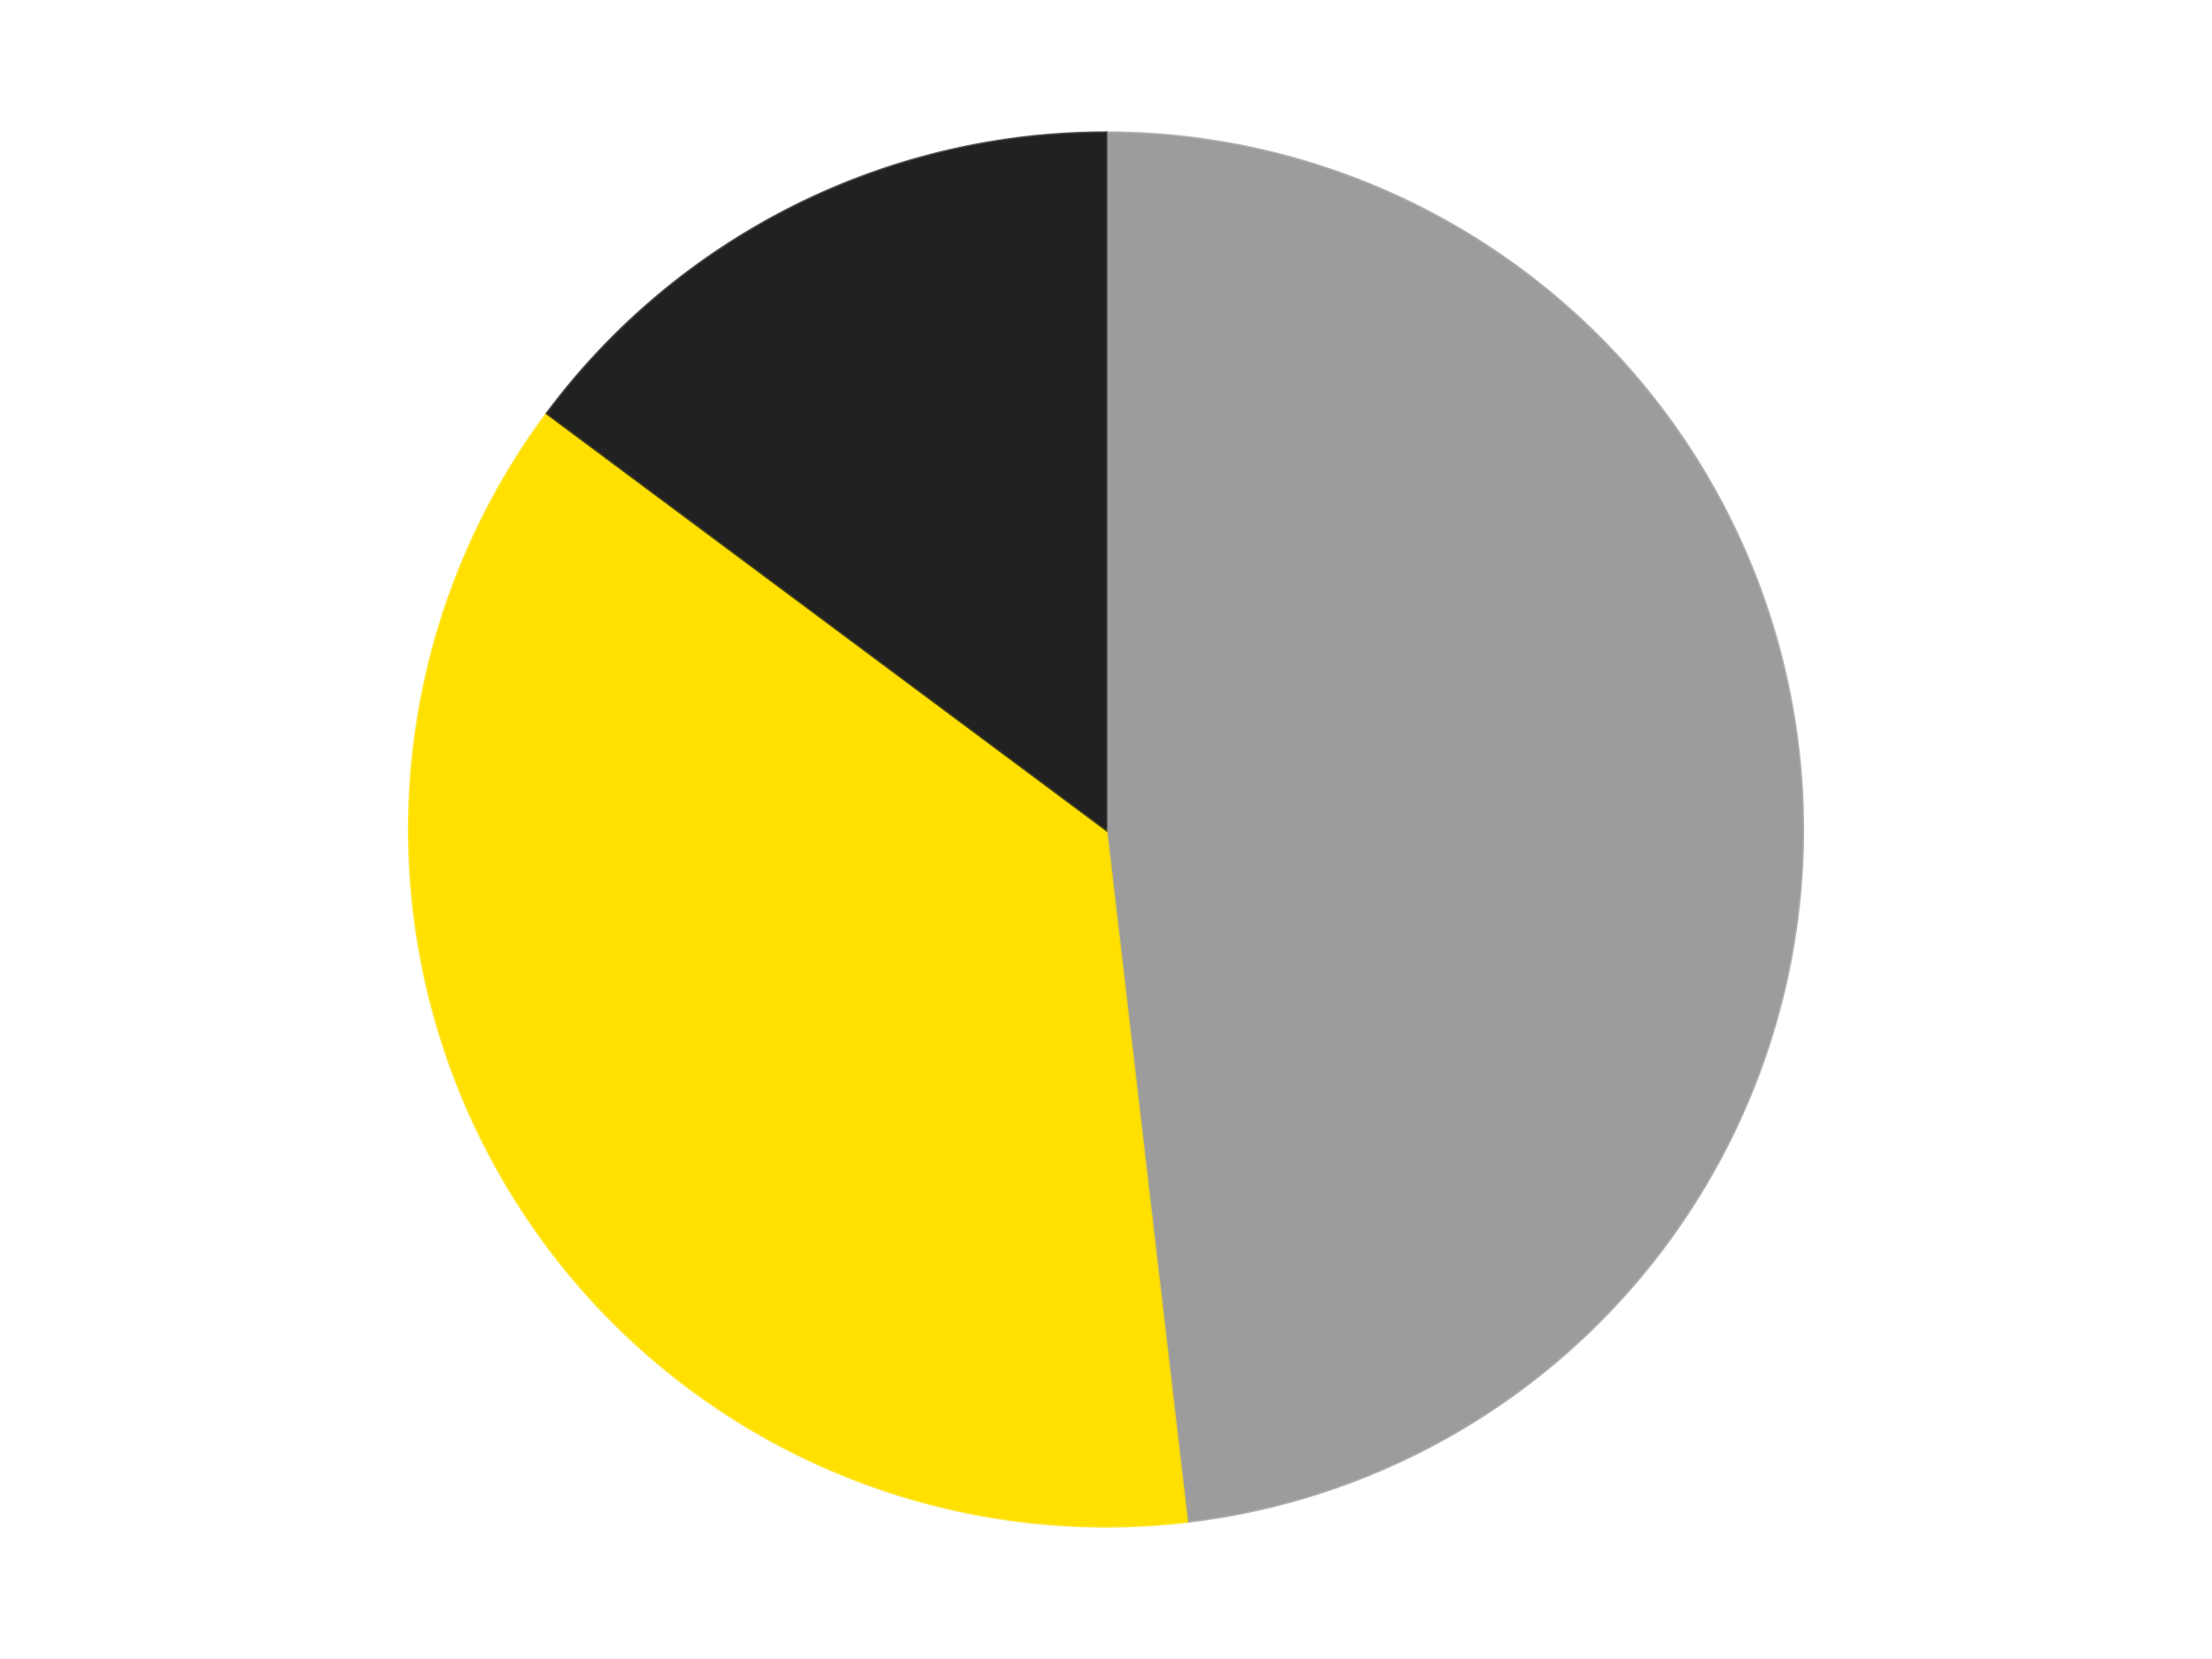 <?xml version='1.0' encoding='utf-8'?>
<svg xmlns="http://www.w3.org/2000/svg" xmlns:xlink="http://www.w3.org/1999/xlink" id="chart-220037e9-a043-4ba2-a4cc-a9b07df0552e" class="pygal-chart" viewBox="0 0 800 600"><!--Generated with pygal 3.0.4 (lxml) ©Kozea 2012-2016 on 2024-07-06--><!--http://pygal.org--><!--http://github.com/Kozea/pygal--><defs><style type="text/css">#chart-220037e9-a043-4ba2-a4cc-a9b07df0552e{-webkit-user-select:none;-webkit-font-smoothing:antialiased;font-family:Consolas,"Liberation Mono",Menlo,Courier,monospace}#chart-220037e9-a043-4ba2-a4cc-a9b07df0552e .title{font-family:Consolas,"Liberation Mono",Menlo,Courier,monospace;font-size:16px}#chart-220037e9-a043-4ba2-a4cc-a9b07df0552e .legends .legend text{font-family:Consolas,"Liberation Mono",Menlo,Courier,monospace;font-size:14px}#chart-220037e9-a043-4ba2-a4cc-a9b07df0552e .axis text{font-family:Consolas,"Liberation Mono",Menlo,Courier,monospace;font-size:10px}#chart-220037e9-a043-4ba2-a4cc-a9b07df0552e .axis text.major{font-family:Consolas,"Liberation Mono",Menlo,Courier,monospace;font-size:10px}#chart-220037e9-a043-4ba2-a4cc-a9b07df0552e .text-overlay text.value{font-family:Consolas,"Liberation Mono",Menlo,Courier,monospace;font-size:16px}#chart-220037e9-a043-4ba2-a4cc-a9b07df0552e .text-overlay text.label{font-family:Consolas,"Liberation Mono",Menlo,Courier,monospace;font-size:10px}#chart-220037e9-a043-4ba2-a4cc-a9b07df0552e .tooltip{font-family:Consolas,"Liberation Mono",Menlo,Courier,monospace;font-size:14px}#chart-220037e9-a043-4ba2-a4cc-a9b07df0552e text.no_data{font-family:Consolas,"Liberation Mono",Menlo,Courier,monospace;font-size:64px}
#chart-220037e9-a043-4ba2-a4cc-a9b07df0552e{background-color:transparent}#chart-220037e9-a043-4ba2-a4cc-a9b07df0552e path,#chart-220037e9-a043-4ba2-a4cc-a9b07df0552e line,#chart-220037e9-a043-4ba2-a4cc-a9b07df0552e rect,#chart-220037e9-a043-4ba2-a4cc-a9b07df0552e circle{-webkit-transition:150ms;-moz-transition:150ms;transition:150ms}#chart-220037e9-a043-4ba2-a4cc-a9b07df0552e .graph &gt; .background{fill:transparent}#chart-220037e9-a043-4ba2-a4cc-a9b07df0552e .plot &gt; .background{fill:transparent}#chart-220037e9-a043-4ba2-a4cc-a9b07df0552e .graph{fill:rgba(0,0,0,.87)}#chart-220037e9-a043-4ba2-a4cc-a9b07df0552e text.no_data{fill:rgba(0,0,0,1)}#chart-220037e9-a043-4ba2-a4cc-a9b07df0552e .title{fill:rgba(0,0,0,1)}#chart-220037e9-a043-4ba2-a4cc-a9b07df0552e .legends .legend text{fill:rgba(0,0,0,.87)}#chart-220037e9-a043-4ba2-a4cc-a9b07df0552e .legends .legend:hover text{fill:rgba(0,0,0,1)}#chart-220037e9-a043-4ba2-a4cc-a9b07df0552e .axis .line{stroke:rgba(0,0,0,1)}#chart-220037e9-a043-4ba2-a4cc-a9b07df0552e .axis .guide.line{stroke:rgba(0,0,0,.54)}#chart-220037e9-a043-4ba2-a4cc-a9b07df0552e .axis .major.line{stroke:rgba(0,0,0,.87)}#chart-220037e9-a043-4ba2-a4cc-a9b07df0552e .axis text.major{fill:rgba(0,0,0,1)}#chart-220037e9-a043-4ba2-a4cc-a9b07df0552e .axis.y .guides:hover .guide.line,#chart-220037e9-a043-4ba2-a4cc-a9b07df0552e .line-graph .axis.x .guides:hover .guide.line,#chart-220037e9-a043-4ba2-a4cc-a9b07df0552e .stackedline-graph .axis.x .guides:hover .guide.line,#chart-220037e9-a043-4ba2-a4cc-a9b07df0552e .xy-graph .axis.x .guides:hover .guide.line{stroke:rgba(0,0,0,1)}#chart-220037e9-a043-4ba2-a4cc-a9b07df0552e .axis .guides:hover text{fill:rgba(0,0,0,1)}#chart-220037e9-a043-4ba2-a4cc-a9b07df0552e .reactive{fill-opacity:1.0;stroke-opacity:.8;stroke-width:1}#chart-220037e9-a043-4ba2-a4cc-a9b07df0552e .ci{stroke:rgba(0,0,0,.87)}#chart-220037e9-a043-4ba2-a4cc-a9b07df0552e .reactive.active,#chart-220037e9-a043-4ba2-a4cc-a9b07df0552e .active .reactive{fill-opacity:0.6;stroke-opacity:.9;stroke-width:4}#chart-220037e9-a043-4ba2-a4cc-a9b07df0552e .ci .reactive.active{stroke-width:1.5}#chart-220037e9-a043-4ba2-a4cc-a9b07df0552e .series text{fill:rgba(0,0,0,1)}#chart-220037e9-a043-4ba2-a4cc-a9b07df0552e .tooltip rect{fill:transparent;stroke:rgba(0,0,0,1);-webkit-transition:opacity 150ms;-moz-transition:opacity 150ms;transition:opacity 150ms}#chart-220037e9-a043-4ba2-a4cc-a9b07df0552e .tooltip .label{fill:rgba(0,0,0,.87)}#chart-220037e9-a043-4ba2-a4cc-a9b07df0552e .tooltip .label{fill:rgba(0,0,0,.87)}#chart-220037e9-a043-4ba2-a4cc-a9b07df0552e .tooltip .legend{font-size:.8em;fill:rgba(0,0,0,.54)}#chart-220037e9-a043-4ba2-a4cc-a9b07df0552e .tooltip .x_label{font-size:.6em;fill:rgba(0,0,0,1)}#chart-220037e9-a043-4ba2-a4cc-a9b07df0552e .tooltip .xlink{font-size:.5em;text-decoration:underline}#chart-220037e9-a043-4ba2-a4cc-a9b07df0552e .tooltip .value{font-size:1.5em}#chart-220037e9-a043-4ba2-a4cc-a9b07df0552e .bound{font-size:.5em}#chart-220037e9-a043-4ba2-a4cc-a9b07df0552e .max-value{font-size:.75em;fill:rgba(0,0,0,.54)}#chart-220037e9-a043-4ba2-a4cc-a9b07df0552e .map-element{fill:transparent;stroke:rgba(0,0,0,.54) !important}#chart-220037e9-a043-4ba2-a4cc-a9b07df0552e .map-element .reactive{fill-opacity:inherit;stroke-opacity:inherit}#chart-220037e9-a043-4ba2-a4cc-a9b07df0552e .color-0,#chart-220037e9-a043-4ba2-a4cc-a9b07df0552e .color-0 a:visited{stroke:#F44336;fill:#F44336}#chart-220037e9-a043-4ba2-a4cc-a9b07df0552e .color-1,#chart-220037e9-a043-4ba2-a4cc-a9b07df0552e .color-1 a:visited{stroke:#3F51B5;fill:#3F51B5}#chart-220037e9-a043-4ba2-a4cc-a9b07df0552e .color-2,#chart-220037e9-a043-4ba2-a4cc-a9b07df0552e .color-2 a:visited{stroke:#009688;fill:#009688}#chart-220037e9-a043-4ba2-a4cc-a9b07df0552e .text-overlay .color-0 text{fill:black}#chart-220037e9-a043-4ba2-a4cc-a9b07df0552e .text-overlay .color-1 text{fill:black}#chart-220037e9-a043-4ba2-a4cc-a9b07df0552e .text-overlay .color-2 text{fill:black}
#chart-220037e9-a043-4ba2-a4cc-a9b07df0552e text.no_data{text-anchor:middle}#chart-220037e9-a043-4ba2-a4cc-a9b07df0552e .guide.line{fill:none}#chart-220037e9-a043-4ba2-a4cc-a9b07df0552e .centered{text-anchor:middle}#chart-220037e9-a043-4ba2-a4cc-a9b07df0552e .title{text-anchor:middle}#chart-220037e9-a043-4ba2-a4cc-a9b07df0552e .legends .legend text{fill-opacity:1}#chart-220037e9-a043-4ba2-a4cc-a9b07df0552e .axis.x text{text-anchor:middle}#chart-220037e9-a043-4ba2-a4cc-a9b07df0552e .axis.x:not(.web) text[transform]{text-anchor:start}#chart-220037e9-a043-4ba2-a4cc-a9b07df0552e .axis.x:not(.web) text[transform].backwards{text-anchor:end}#chart-220037e9-a043-4ba2-a4cc-a9b07df0552e .axis.y text{text-anchor:end}#chart-220037e9-a043-4ba2-a4cc-a9b07df0552e .axis.y text[transform].backwards{text-anchor:start}#chart-220037e9-a043-4ba2-a4cc-a9b07df0552e .axis.y2 text{text-anchor:start}#chart-220037e9-a043-4ba2-a4cc-a9b07df0552e .axis.y2 text[transform].backwards{text-anchor:end}#chart-220037e9-a043-4ba2-a4cc-a9b07df0552e .axis .guide.line{stroke-dasharray:4,4;stroke:black}#chart-220037e9-a043-4ba2-a4cc-a9b07df0552e .axis .major.guide.line{stroke-dasharray:6,6;stroke:black}#chart-220037e9-a043-4ba2-a4cc-a9b07df0552e .horizontal .axis.y .guide.line,#chart-220037e9-a043-4ba2-a4cc-a9b07df0552e .horizontal .axis.y2 .guide.line,#chart-220037e9-a043-4ba2-a4cc-a9b07df0552e .vertical .axis.x .guide.line{opacity:0}#chart-220037e9-a043-4ba2-a4cc-a9b07df0552e .horizontal .axis.always_show .guide.line,#chart-220037e9-a043-4ba2-a4cc-a9b07df0552e .vertical .axis.always_show .guide.line{opacity:1 !important}#chart-220037e9-a043-4ba2-a4cc-a9b07df0552e .axis.y .guides:hover .guide.line,#chart-220037e9-a043-4ba2-a4cc-a9b07df0552e .axis.y2 .guides:hover .guide.line,#chart-220037e9-a043-4ba2-a4cc-a9b07df0552e .axis.x .guides:hover .guide.line{opacity:1}#chart-220037e9-a043-4ba2-a4cc-a9b07df0552e .axis .guides:hover text{opacity:1}#chart-220037e9-a043-4ba2-a4cc-a9b07df0552e .nofill{fill:none}#chart-220037e9-a043-4ba2-a4cc-a9b07df0552e .subtle-fill{fill-opacity:.2}#chart-220037e9-a043-4ba2-a4cc-a9b07df0552e .dot{stroke-width:1px;fill-opacity:1;stroke-opacity:1}#chart-220037e9-a043-4ba2-a4cc-a9b07df0552e .dot.active{stroke-width:5px}#chart-220037e9-a043-4ba2-a4cc-a9b07df0552e .dot.negative{fill:transparent}#chart-220037e9-a043-4ba2-a4cc-a9b07df0552e text,#chart-220037e9-a043-4ba2-a4cc-a9b07df0552e tspan{stroke:none !important}#chart-220037e9-a043-4ba2-a4cc-a9b07df0552e .series text.active{opacity:1}#chart-220037e9-a043-4ba2-a4cc-a9b07df0552e .tooltip rect{fill-opacity:.95;stroke-width:.5}#chart-220037e9-a043-4ba2-a4cc-a9b07df0552e .tooltip text{fill-opacity:1}#chart-220037e9-a043-4ba2-a4cc-a9b07df0552e .showable{visibility:hidden}#chart-220037e9-a043-4ba2-a4cc-a9b07df0552e .showable.shown{visibility:visible}#chart-220037e9-a043-4ba2-a4cc-a9b07df0552e .gauge-background{fill:rgba(229,229,229,1);stroke:none}#chart-220037e9-a043-4ba2-a4cc-a9b07df0552e .bg-lines{stroke:transparent;stroke-width:2px}</style><script type="text/javascript">window.pygal = window.pygal || {};window.pygal.config = window.pygal.config || {};window.pygal.config['220037e9-a043-4ba2-a4cc-a9b07df0552e'] = {"allow_interruptions": false, "box_mode": "extremes", "classes": ["pygal-chart"], "css": ["file://style.css", "file://graph.css"], "defs": [], "disable_xml_declaration": false, "dots_size": 2.5, "dynamic_print_values": false, "explicit_size": false, "fill": false, "force_uri_protocol": "https", "formatter": null, "half_pie": false, "height": 600, "include_x_axis": false, "inner_radius": 0, "interpolate": null, "interpolation_parameters": {}, "interpolation_precision": 250, "inverse_y_axis": false, "js": ["//kozea.github.io/pygal.js/2.0.x/pygal-tooltips.min.js"], "legend_at_bottom": false, "legend_at_bottom_columns": null, "legend_box_size": 12, "logarithmic": false, "margin": 20, "margin_bottom": null, "margin_left": null, "margin_right": null, "margin_top": null, "max_scale": 16, "min_scale": 4, "missing_value_fill_truncation": "x", "no_data_text": "No data", "no_prefix": false, "order_min": null, "pretty_print": false, "print_labels": false, "print_values": false, "print_values_position": "center", "print_zeroes": true, "range": null, "rounded_bars": null, "secondary_range": null, "show_dots": true, "show_legend": false, "show_minor_x_labels": true, "show_minor_y_labels": true, "show_only_major_dots": false, "show_x_guides": false, "show_x_labels": true, "show_y_guides": true, "show_y_labels": true, "spacing": 10, "stack_from_top": false, "strict": false, "stroke": true, "stroke_style": null, "style": {"background": "transparent", "ci_colors": [], "colors": ["#F44336", "#3F51B5", "#009688", "#FFC107", "#FF5722", "#9C27B0", "#03A9F4", "#8BC34A", "#FF9800", "#E91E63", "#2196F3", "#4CAF50", "#FFEB3B", "#673AB7", "#00BCD4", "#CDDC39", "#9E9E9E", "#607D8B"], "dot_opacity": "1", "font_family": "Consolas, \"Liberation Mono\", Menlo, Courier, monospace", "foreground": "rgba(0, 0, 0, .87)", "foreground_strong": "rgba(0, 0, 0, 1)", "foreground_subtle": "rgba(0, 0, 0, .54)", "guide_stroke_color": "black", "guide_stroke_dasharray": "4,4", "label_font_family": "Consolas, \"Liberation Mono\", Menlo, Courier, monospace", "label_font_size": 10, "legend_font_family": "Consolas, \"Liberation Mono\", Menlo, Courier, monospace", "legend_font_size": 14, "major_guide_stroke_color": "black", "major_guide_stroke_dasharray": "6,6", "major_label_font_family": "Consolas, \"Liberation Mono\", Menlo, Courier, monospace", "major_label_font_size": 10, "no_data_font_family": "Consolas, \"Liberation Mono\", Menlo, Courier, monospace", "no_data_font_size": 64, "opacity": "1.0", "opacity_hover": "0.6", "plot_background": "transparent", "stroke_opacity": ".8", "stroke_opacity_hover": ".9", "stroke_width": "1", "stroke_width_hover": "4", "title_font_family": "Consolas, \"Liberation Mono\", Menlo, Courier, monospace", "title_font_size": 16, "tooltip_font_family": "Consolas, \"Liberation Mono\", Menlo, Courier, monospace", "tooltip_font_size": 14, "transition": "150ms", "value_background": "rgba(229, 229, 229, 1)", "value_colors": [], "value_font_family": "Consolas, \"Liberation Mono\", Menlo, Courier, monospace", "value_font_size": 16, "value_label_font_family": "Consolas, \"Liberation Mono\", Menlo, Courier, monospace", "value_label_font_size": 10}, "title": null, "tooltip_border_radius": 0, "tooltip_fancy_mode": true, "truncate_label": null, "truncate_legend": null, "width": 800, "x_label_rotation": 0, "x_labels": null, "x_labels_major": null, "x_labels_major_count": null, "x_labels_major_every": null, "x_title": null, "xrange": null, "y_label_rotation": 0, "y_labels": null, "y_labels_major": null, "y_labels_major_count": null, "y_labels_major_every": null, "y_title": null, "zero": 0, "legends": ["Light Gray", "Yellow", "Black"]}</script><script type="text/javascript" xlink:href="https://kozea.github.io/pygal.js/2.0.x/pygal-tooltips.min.js"/></defs><title>Pygal</title><g class="graph pie-graph vertical"><rect x="0" y="0" width="800" height="600" class="background"/><g transform="translate(20, 20)" class="plot"><rect x="0" y="0" width="760" height="560" class="background"/><g class="series serie-0 color-0"><g class="slices"><g class="slice" style="fill: #9C9C9C; stroke: #9C9C9C"><path d="M380 28 A252 252 0 0 1 409.255 530.296 L380 280 A0 0 0 0 0 380 280 z" class="slice reactive tooltip-trigger"/><desc class="value">13</desc><desc class="x centered">505.7868279421798</desc><desc class="y centered">272.67375155728</desc></g></g></g><g class="series serie-1 color-1"><g class="slices"><g class="slice" style="fill: #FFE001; stroke: #FFE001"><path d="M409.255 530.296 A252 252 0 0 1 177.865 129.516 L380 280 A0 0 0 0 0 380 280 z" class="slice reactive tooltip-trigger"/><desc class="value">10</desc><desc class="x centered">270.8807991231608</desc><desc class="y centered">343.00000000000006</desc></g></g></g><g class="series serie-2 color-2"><g class="slices"><g class="slice" style="fill: #212121; stroke: #212121"><path d="M177.865 129.516 A252 252 0 0 1 380 28 L380 280 A0 0 0 0 0 380 280 z" class="slice reactive tooltip-trigger"/><desc class="value">4</desc><desc class="x centered">323.4513032947417</desc><desc class="y centered">167.40228731925006</desc></g></g></g></g><g class="titles"/><g transform="translate(20, 20)" class="plot overlay"><g class="series serie-0 color-0"/><g class="series serie-1 color-1"/><g class="series serie-2 color-2"/></g><g transform="translate(20, 20)" class="plot text-overlay"><g class="series serie-0 color-0"/><g class="series serie-1 color-1"/><g class="series serie-2 color-2"/></g><g transform="translate(20, 20)" class="plot tooltip-overlay"><g transform="translate(0 0)" style="opacity: 0" class="tooltip"><rect rx="0" ry="0" width="0" height="0" class="tooltip-box"/><g class="text"/></g></g></g></svg>